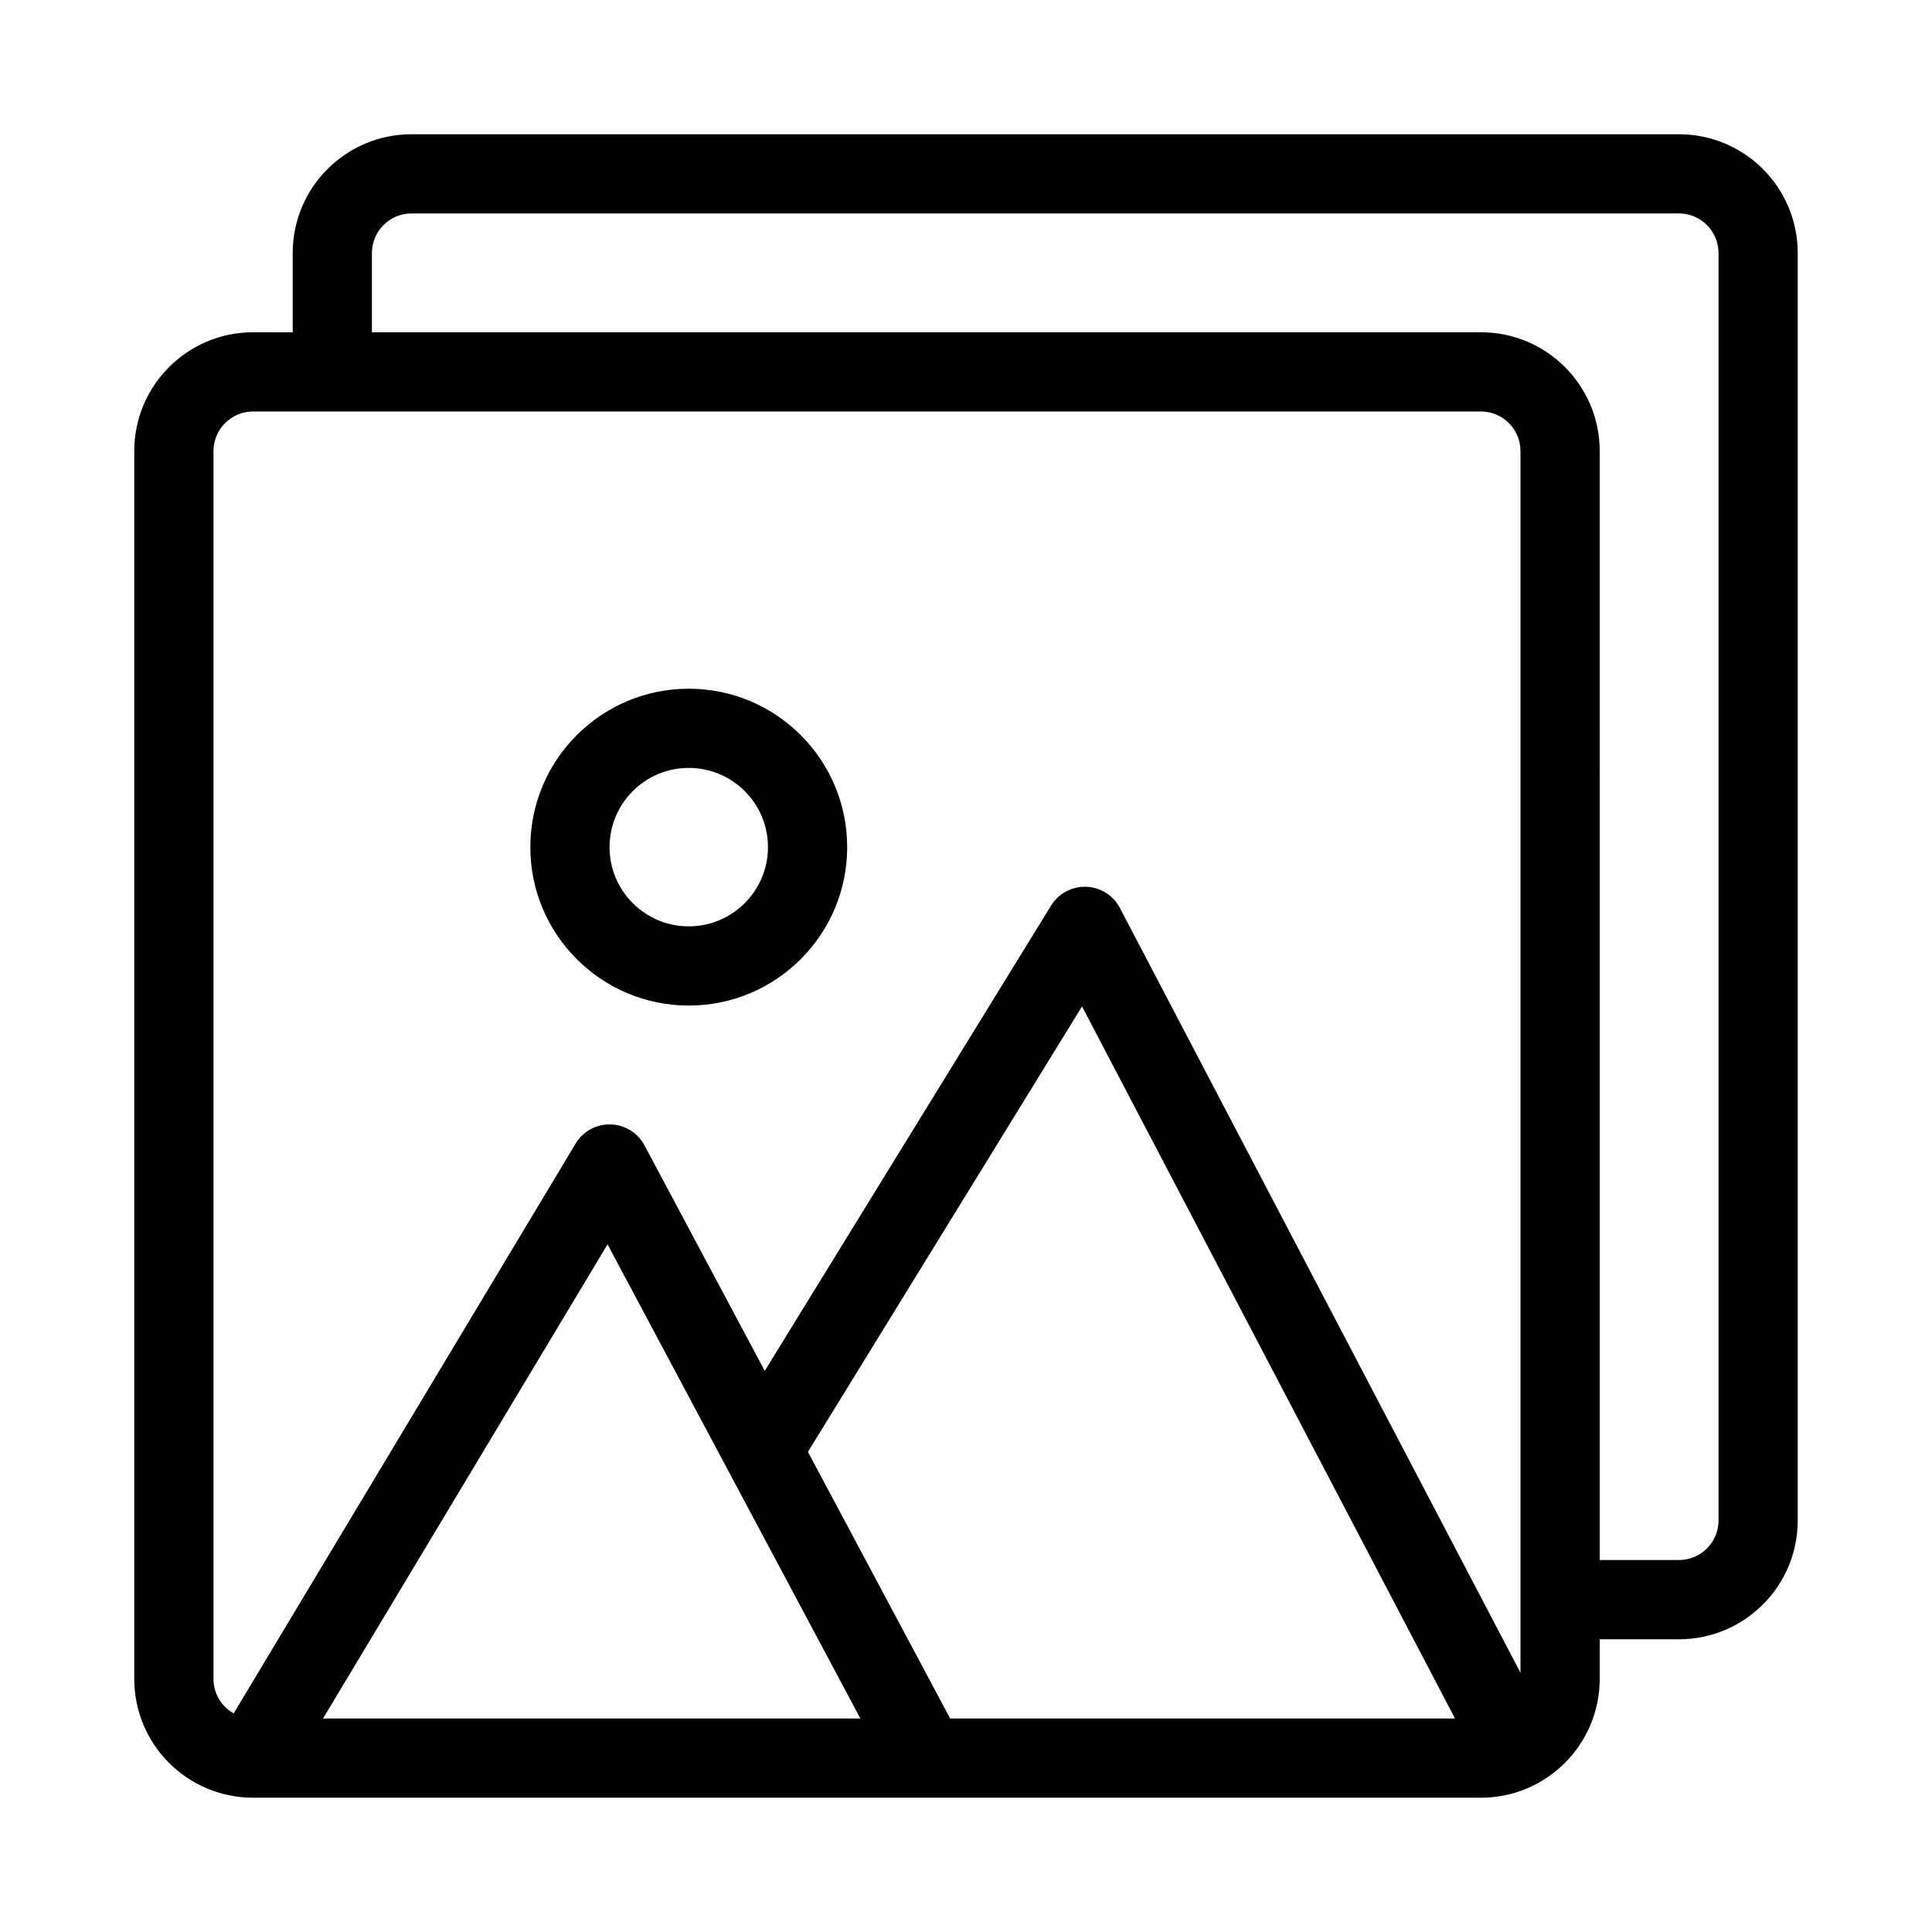 <?xml version="1.0" encoding="UTF-8"?>
<!-- The Best Svg Icon site in the world: iconSvg.co, Visit us! https://iconsvg.co -->
<svg fill="#000000" width="800px" height="800px" version="1.1" viewBox="144 144 512 512" xmlns="http://www.w3.org/2000/svg">
 <path d="m221.57 232.06v-20.992c0-17.391 14.098-31.488 31.488-31.488h335.87c17.395 0 31.488 14.098 31.488 31.488v335.87c0 17.395-14.094 31.488-31.488 31.488h-20.992v10.496c0 17.395-14.094 31.488-31.488 31.488h-325.38c-17.391 0-31.488-14.094-31.488-31.488v-325.38c0-17.395 14.098-31.488 31.488-31.488zm136.54 296.7 37.691 70.656h133.79l-98.844-188.7zm-128.5 70.656h142.4l-67.004-125.65zm306.84-346.37h-325.38c-5.793 0-10.496 4.703-10.496 10.496v325.38c0 3.926 2.16 7.359 5.352 9.152l90.613-151c1.941-3.242 5.481-5.195 9.258-5.098 3.777 0.094 7.223 2.223 8.996 5.551l31.875 59.766 75.875-123.3c1.984-3.215 5.531-5.125 9.312-4.988 3.766 0.129 7.18 2.269 8.93 5.617l106.16 202.67v-323.75c0-5.793-4.699-10.496-10.496-10.496zm31.488 304.38h20.992c5.797 0 10.496-4.699 10.496-10.496v-335.87c0-5.793-4.699-10.496-10.496-10.496h-335.87c-5.793 0-10.496 4.703-10.496 10.496v20.992h293.89c17.395 0 31.488 14.094 31.488 31.488zm-241.41-230.91c-23.176 0-41.984 18.809-41.984 41.984s18.809 41.984 41.984 41.984c23.176 0 41.984-18.809 41.984-41.984s-18.809-41.984-41.984-41.984zm0 20.992c11.586 0 20.992 9.402 20.992 20.992 0 11.586-9.406 20.992-20.992 20.992-11.59 0-20.992-9.406-20.992-20.992 0-11.59 9.402-20.992 20.992-20.992z" fill-rule="evenodd"/>
</svg>